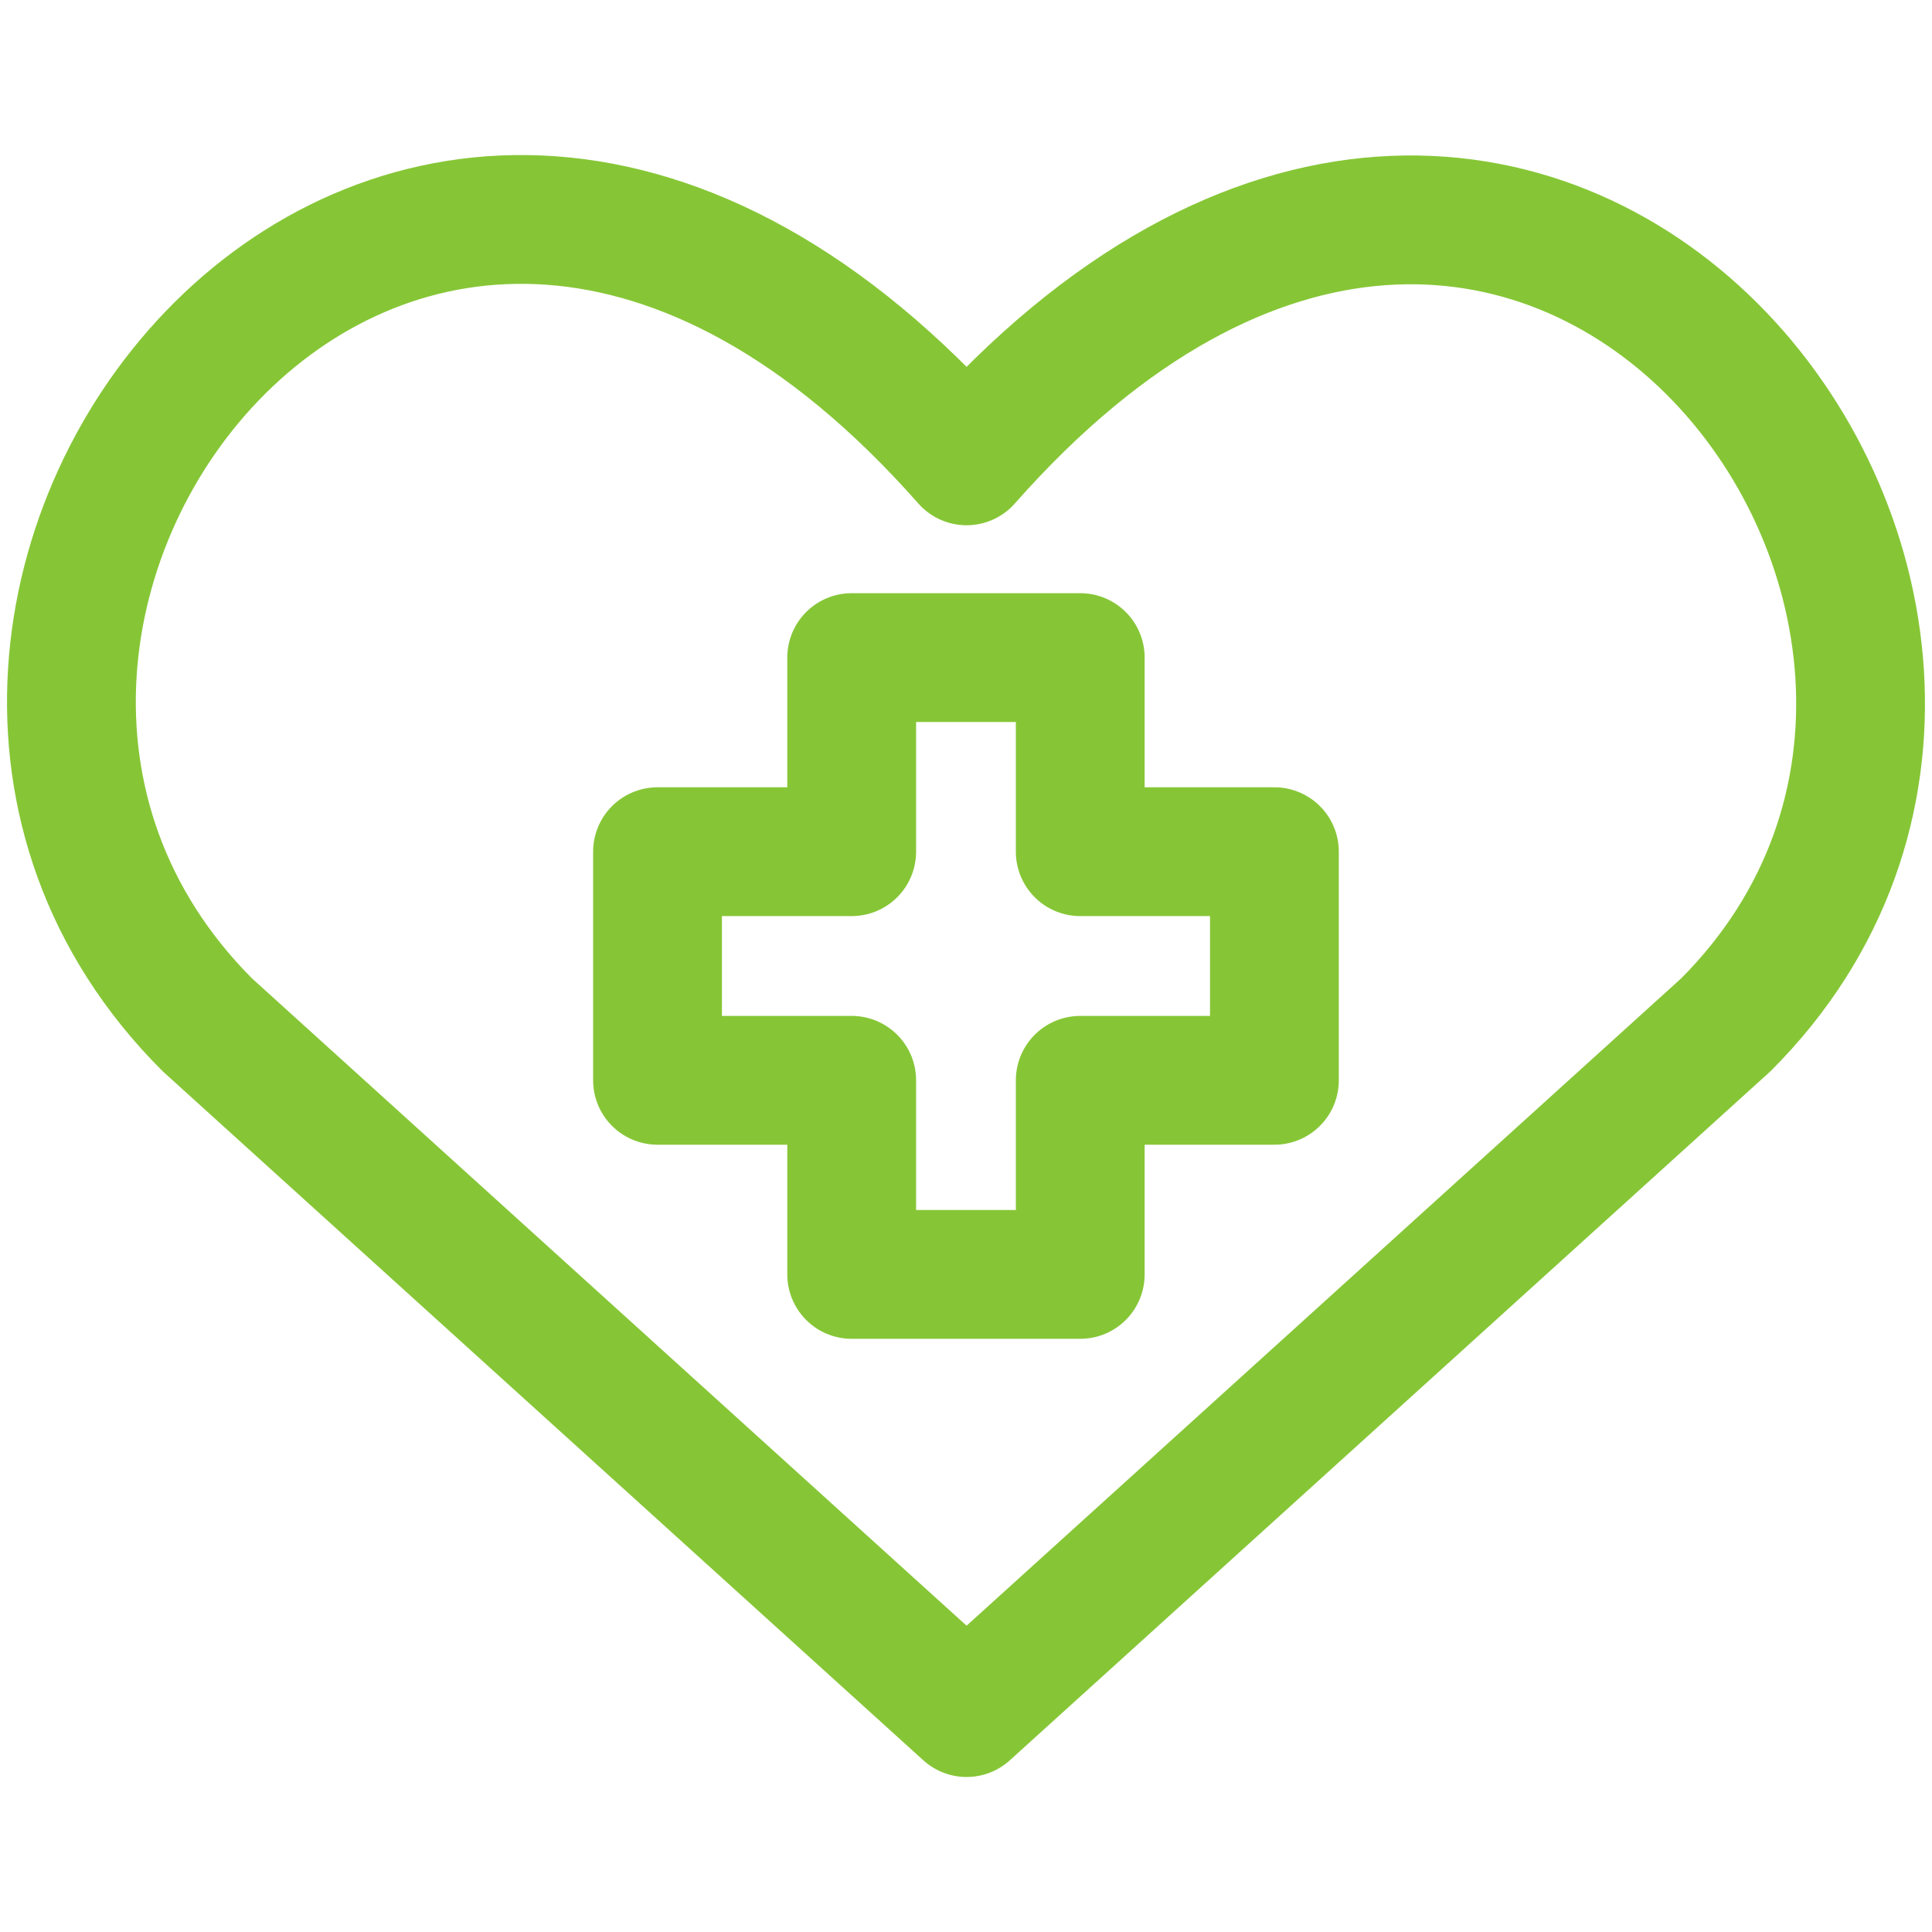 <svg width="30" height="30" viewBox="0 0 30 30" fill="none" xmlns="http://www.w3.org/2000/svg">
<path d="M15.009 26.593L3.219 15.913C-3.189 9.506 6.23 -2.797 15.009 7.156C23.787 -2.797 33.163 9.548 26.799 15.913L15.009 26.593Z" stroke="#86C636" stroke-width="2" stroke-linecap="round" stroke-linejoin="round"/>
<path d="M16.774 10.211H13.225V13.225H10.21V16.775H13.225V19.789H16.774V16.775H19.789V13.225H16.774V10.211Z" stroke="#86C636" stroke-width="2" stroke-linecap="round" stroke-linejoin="round"/>
</svg>
